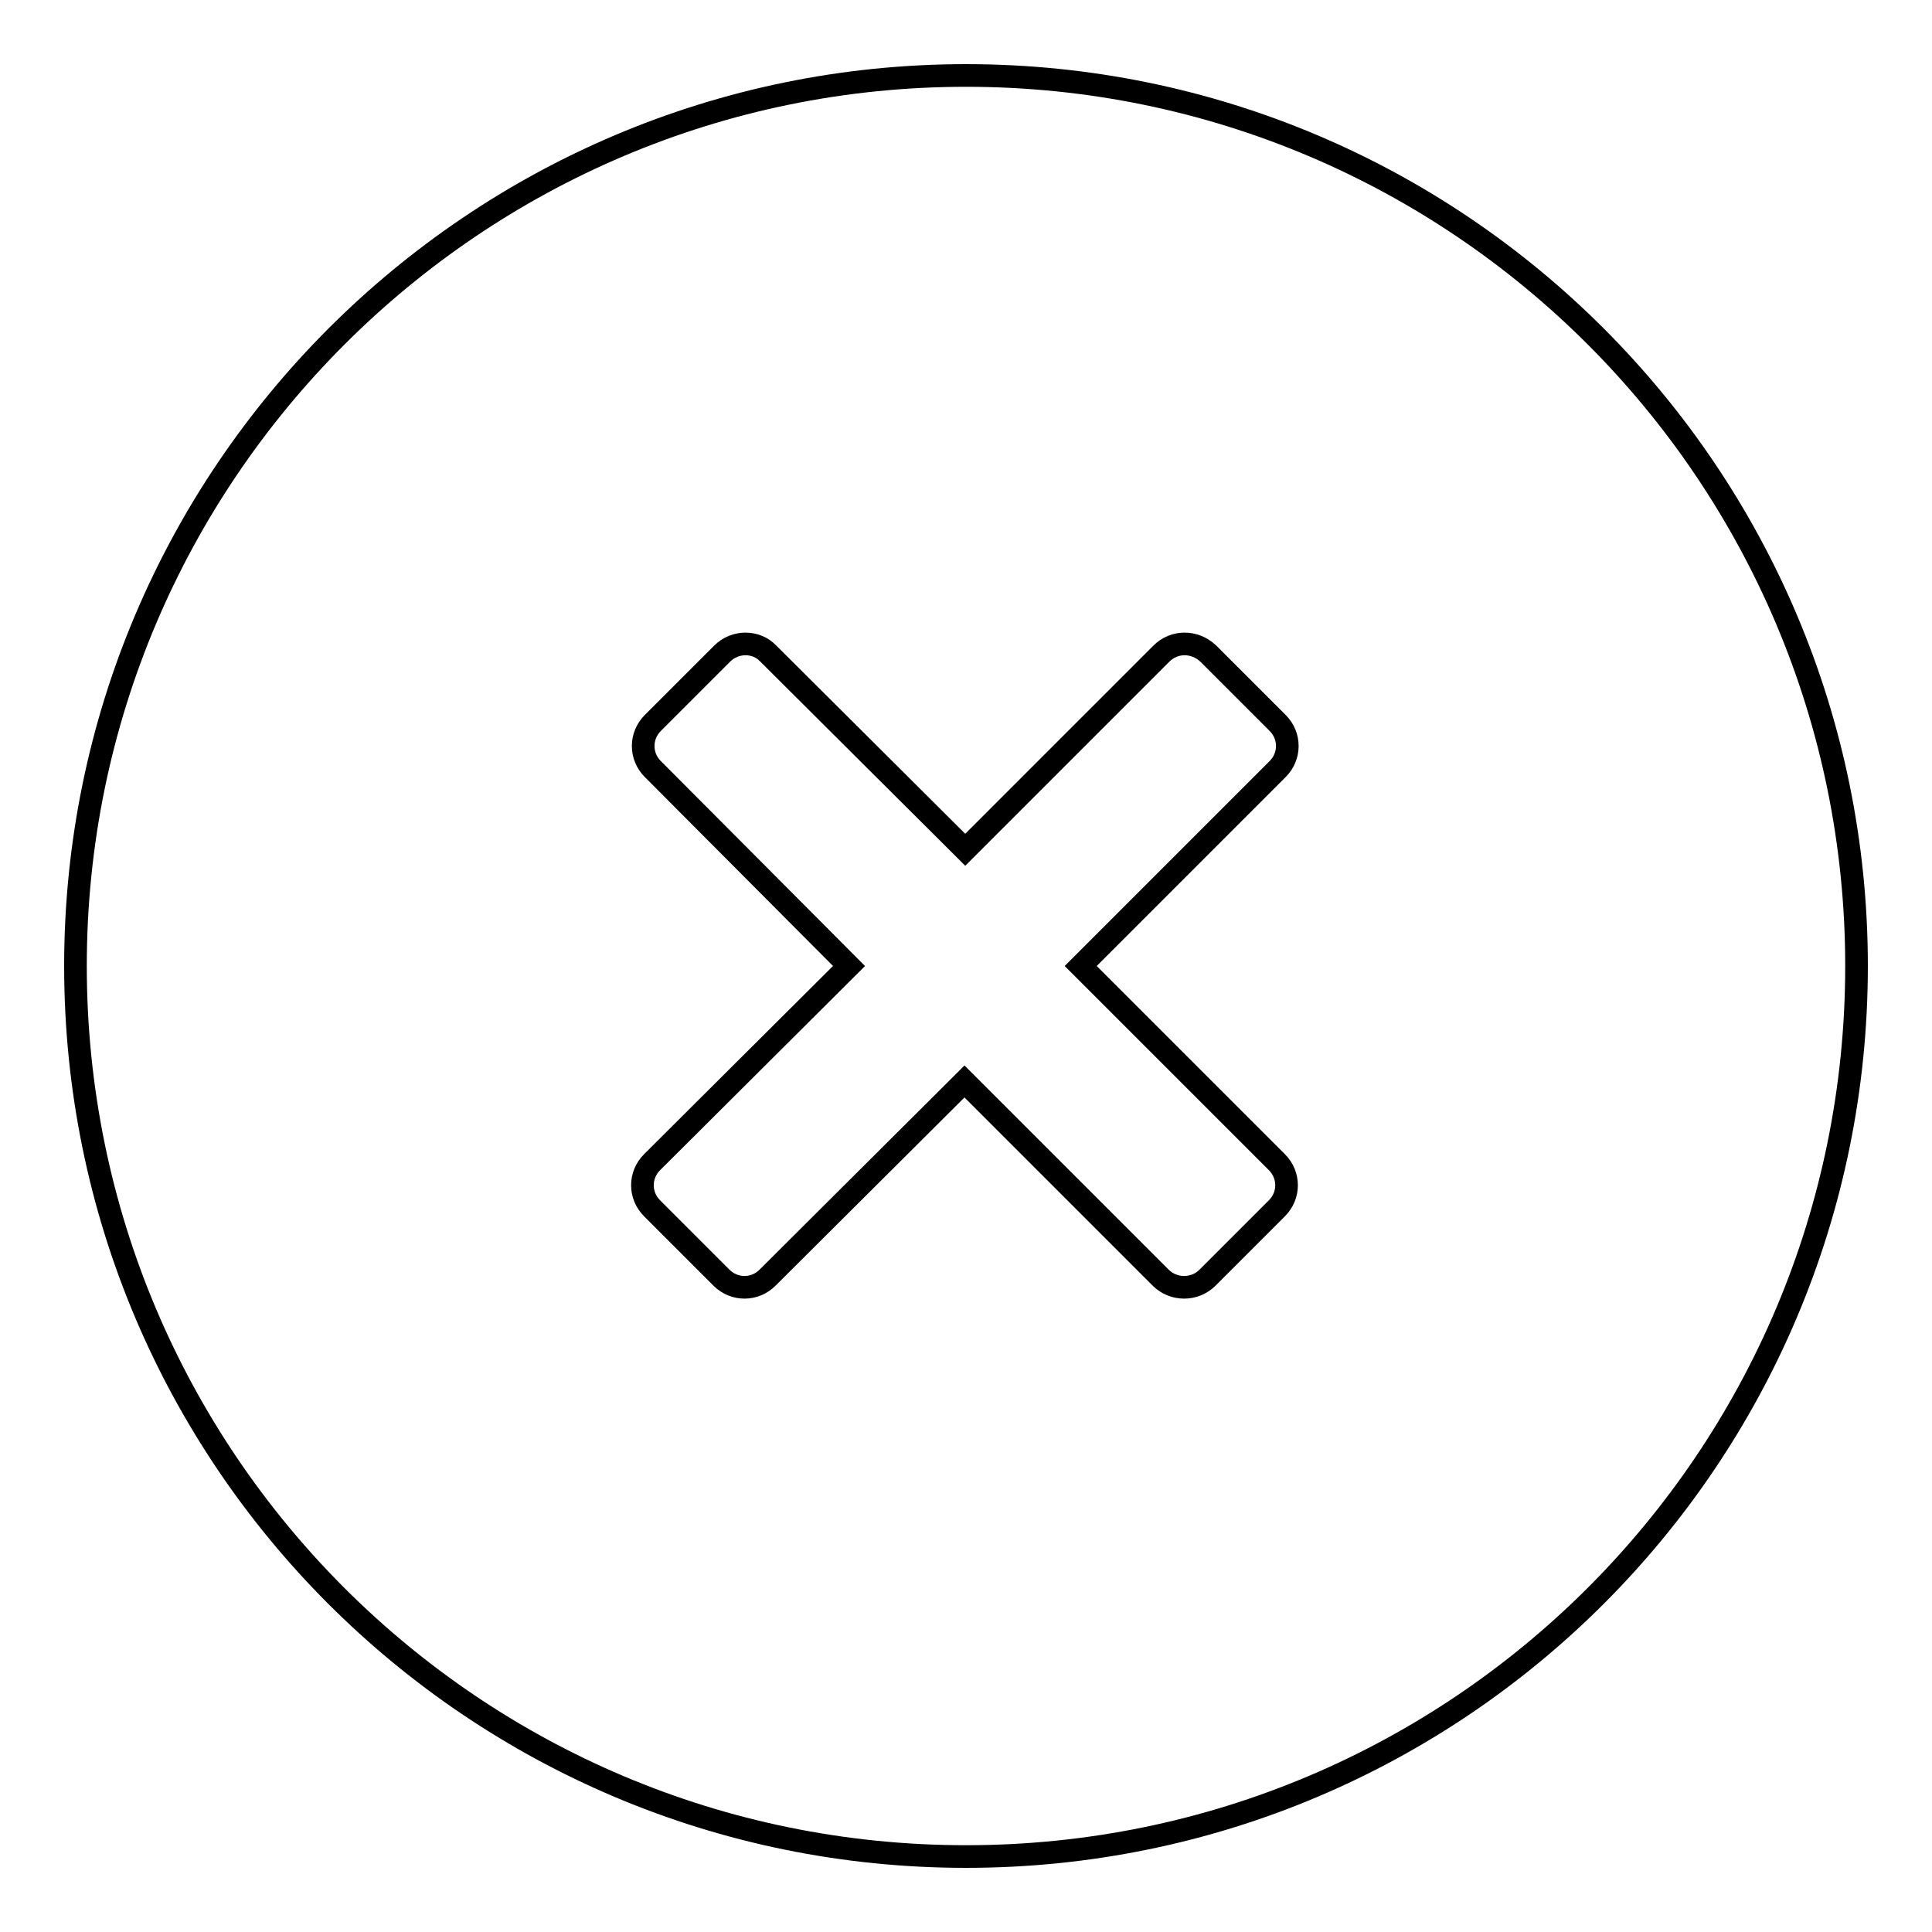 <?xml version="1.0" encoding="utf-8"?>
<!-- Svg Vector Icons : http://www.onlinewebfonts.com/icon -->
<!DOCTYPE svg PUBLIC "-//W3C//DTD SVG 1.1//EN" "http://www.w3.org/Graphics/SVG/1.1/DTD/svg11.dtd">
<svg version="1.1" xmlns="http://www.w3.org/2000/svg" xmlns:xlink="http://www.w3.org/1999/xlink" x="0px" y="0px" viewBox="0 0 256 256" enable-background="new 0 0 256 256" xml:space="preserve">
<g><g><path stroke-width="3" fill-opacity="0" stroke="#000000"  d="M128,10C62.9,10,10,62.9,10,128c0,65.2,52.8,118,118,118c65.2,0,118-52.8,118-118C246,62.9,193.2,10,128,10z M169.2,154c1.7,1.7,1.7,4.4,0,6.1l-9.2,9.2c-1.7,1.7-4.5,1.7-6.2,0l-26-26l-26.1,26c-1.7,1.7-4.4,1.7-6.1,0l-9.2-9.2c-1.7-1.7-1.7-4.4,0-6.1l26.1-26l-26-26.1c-1.7-1.7-1.7-4.4,0-6.1l9.2-9.2c1.7-1.7,4.5-1.7,6.1,0l26.1,26l26-26c1.7-1.7,4.4-1.7,6.2,0l9.2,9.2c1.7,1.7,1.7,4.4,0,6.1l-26.1,26.1L169.2,154z"/></g></g>
</svg>